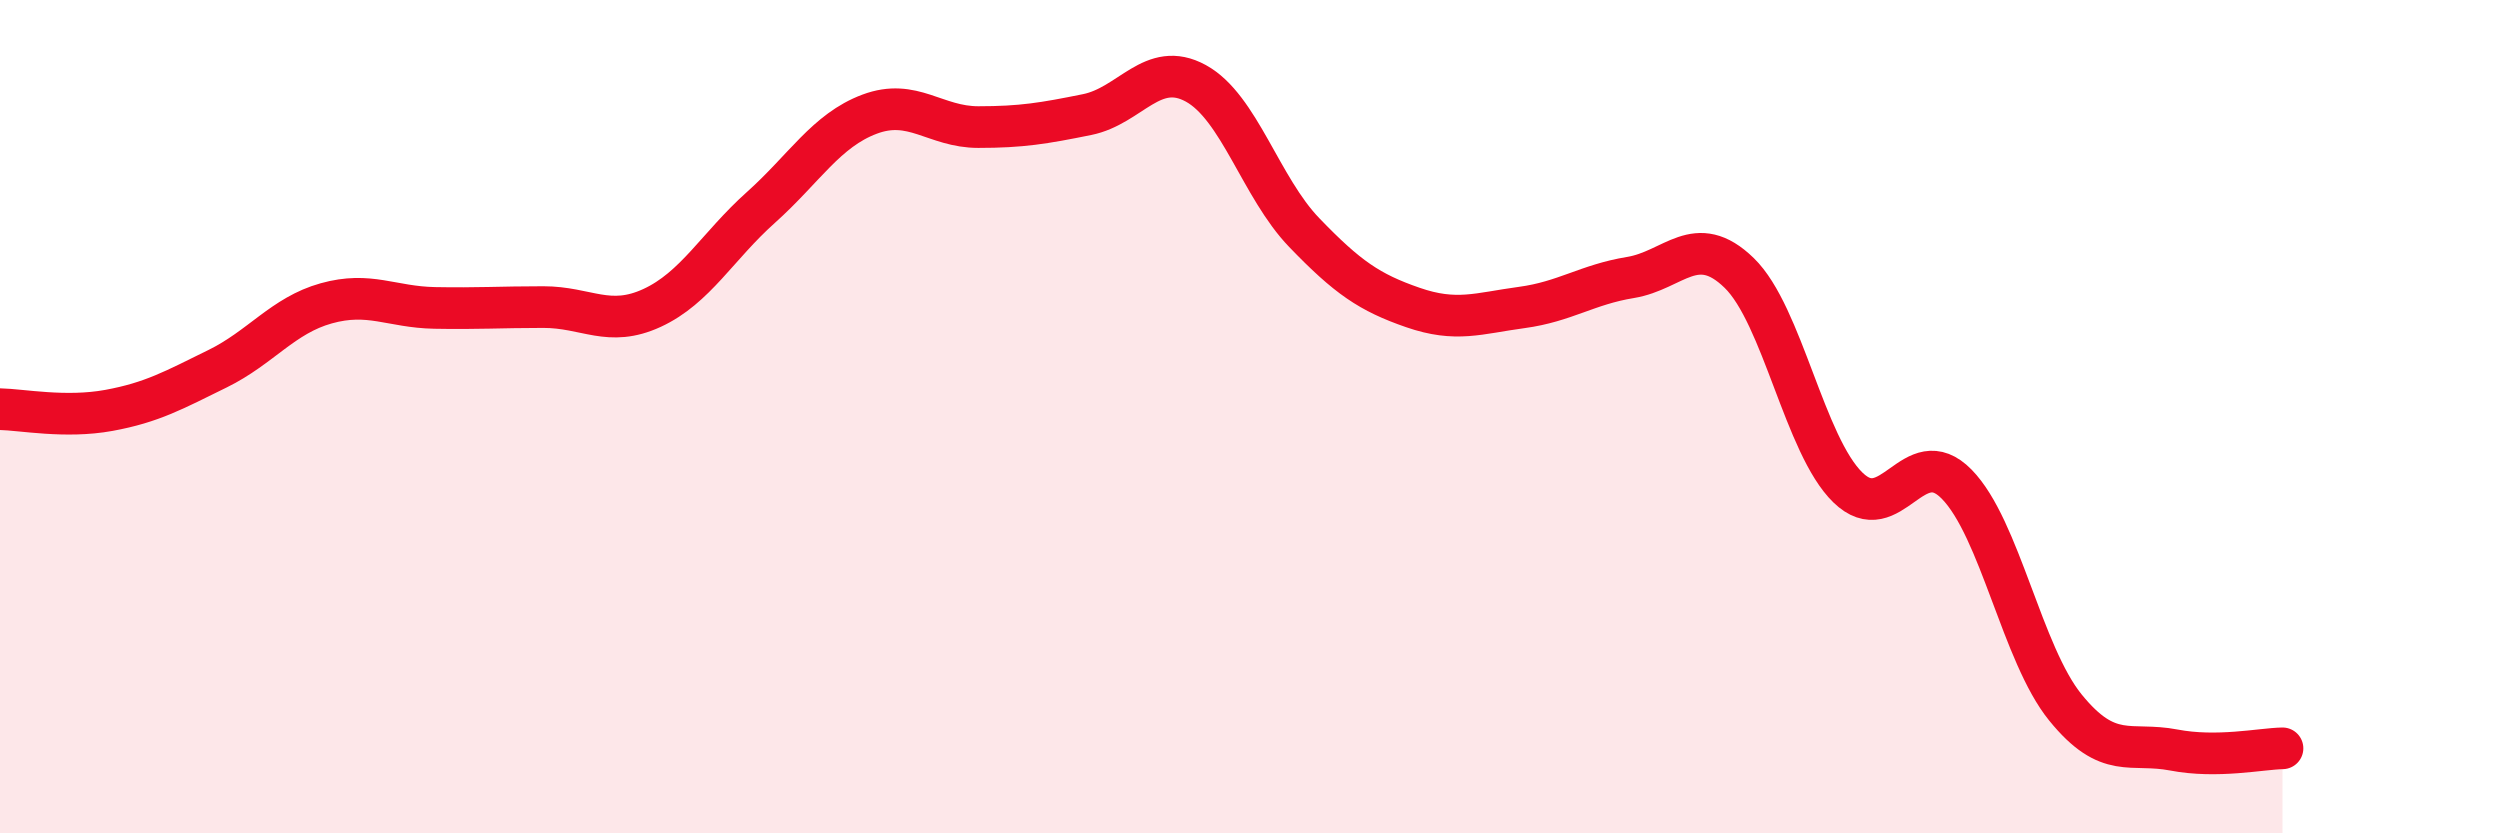 
    <svg width="60" height="20" viewBox="0 0 60 20" xmlns="http://www.w3.org/2000/svg">
      <path
        d="M 0,9.82 C 0.52,9.83 1.57,10.04 2.61,9.85 C 3.65,9.66 4.18,9.36 5.22,8.85 C 6.26,8.34 6.79,7.57 7.83,7.28 C 8.87,6.99 9.39,7.37 10.43,7.39 C 11.47,7.41 12,7.37 13.04,7.37 C 14.08,7.37 14.61,7.87 15.65,7.39 C 16.69,6.91 17.22,5.91 18.26,4.98 C 19.3,4.05 19.83,3.13 20.87,2.74 C 21.91,2.35 22.44,3.05 23.48,3.05 C 24.52,3.05 25.05,2.96 26.09,2.75 C 27.13,2.54 27.66,1.43 28.7,2 C 29.74,2.57 30.26,4.5 31.3,5.58 C 32.34,6.66 32.87,7.02 33.91,7.38 C 34.95,7.74 35.48,7.52 36.52,7.38 C 37.56,7.24 38.09,6.83 39.13,6.66 C 40.17,6.49 40.7,5.54 41.74,6.55 C 42.78,7.56 43.31,10.69 44.35,11.7 C 45.39,12.71 45.92,10.56 46.96,11.62 C 48,12.68 48.53,15.7 49.57,16.98 C 50.61,18.26 51.13,17.8 52.17,18 C 53.21,18.2 54.26,17.97 54.78,17.96L54.78 20L0 20Z"
        fill="#EB0A25"
        opacity="0.1"
        stroke-linecap="round"
        stroke-linejoin="round"
      />
      <path
        d="M 0,9.82 C 0.52,9.83 1.57,10.04 2.61,9.85 C 3.65,9.66 4.18,9.36 5.22,8.85 C 6.26,8.34 6.79,7.57 7.83,7.28 C 8.87,6.99 9.39,7.37 10.43,7.39 C 11.47,7.41 12,7.37 13.04,7.37 C 14.08,7.37 14.61,7.87 15.65,7.39 C 16.69,6.91 17.22,5.91 18.26,4.98 C 19.3,4.05 19.83,3.13 20.87,2.74 C 21.91,2.35 22.44,3.05 23.48,3.05 C 24.52,3.05 25.05,2.96 26.09,2.75 C 27.13,2.54 27.66,1.43 28.7,2 C 29.74,2.57 30.26,4.5 31.3,5.58 C 32.34,6.66 32.87,7.02 33.91,7.38 C 34.95,7.74 35.48,7.52 36.52,7.38 C 37.56,7.24 38.09,6.83 39.13,6.66 C 40.17,6.49 40.7,5.54 41.74,6.55 C 42.78,7.56 43.31,10.69 44.35,11.7 C 45.39,12.71 45.92,10.56 46.96,11.62 C 48,12.68 48.53,15.7 49.57,16.98 C 50.61,18.26 51.13,17.8 52.17,18 C 53.21,18.2 54.26,17.97 54.78,17.96"
        stroke="#EB0A25"
        stroke-width="1"
        fill="none"
        stroke-linecap="round"
        stroke-linejoin="round"
      />
    </svg>
  